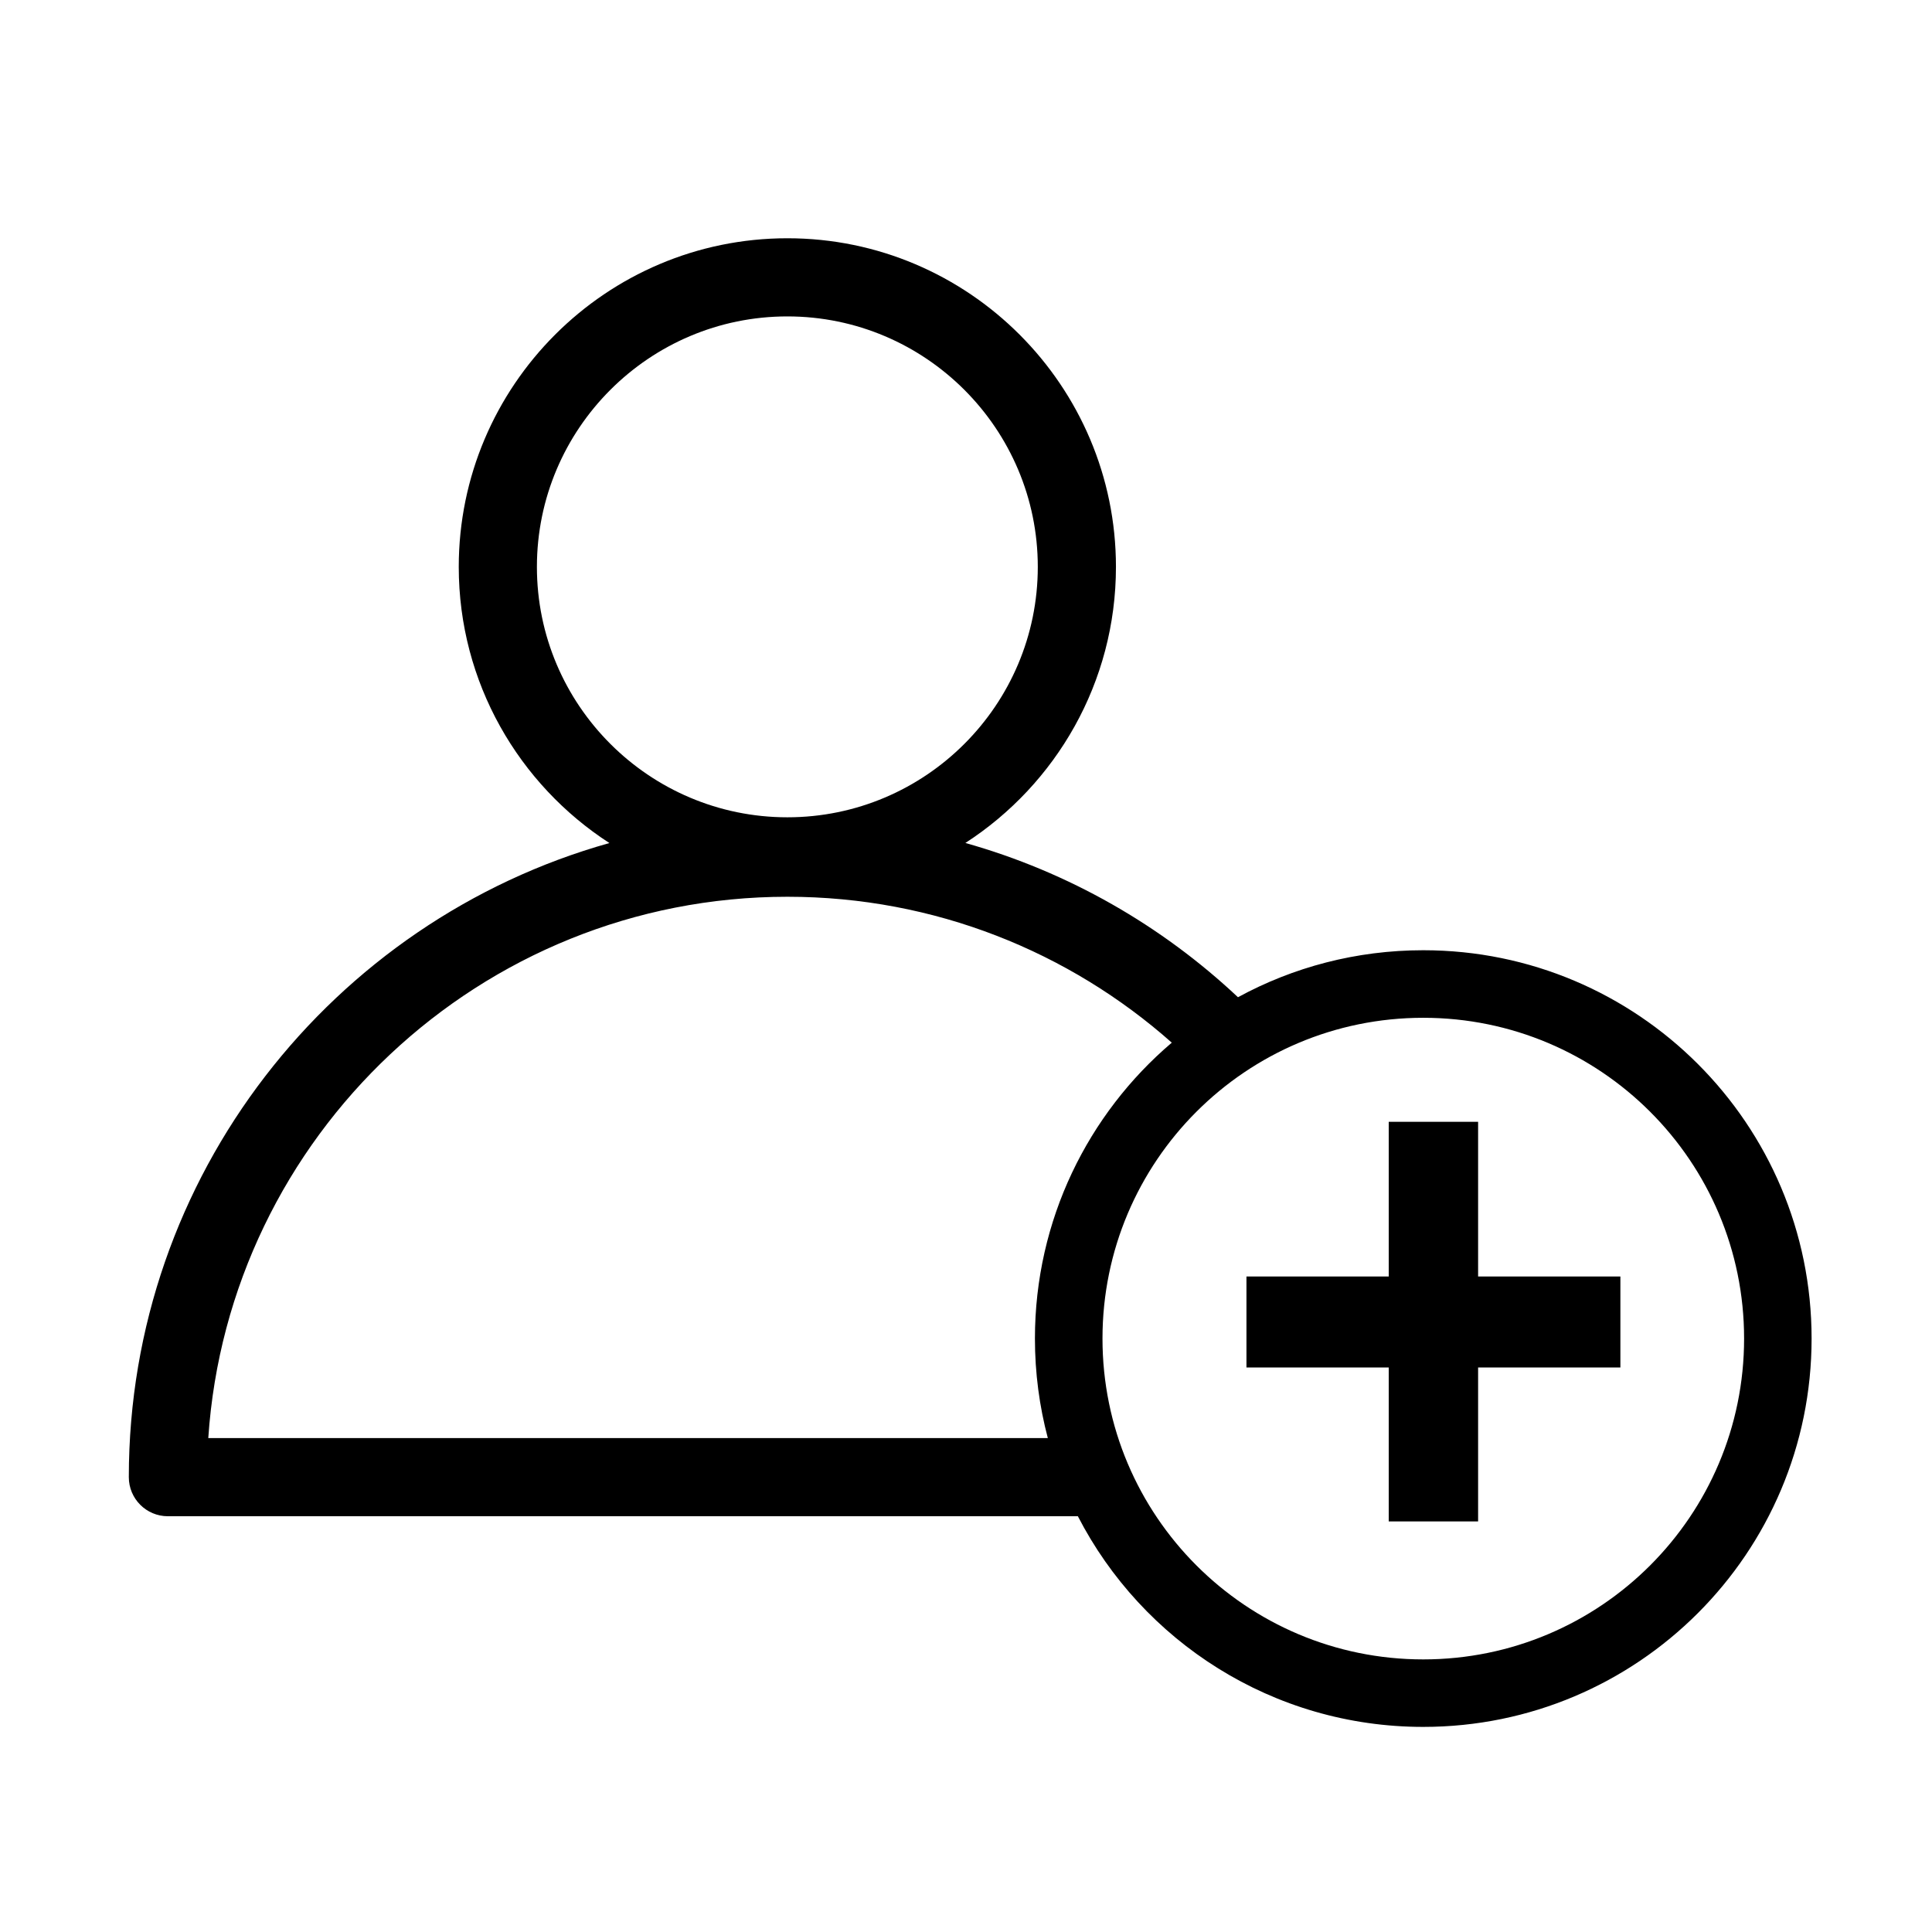 <svg width="31" height="31" viewBox="0 0 31 31" fill="none" xmlns="http://www.w3.org/2000/svg">
<path fill-rule="evenodd" clip-rule="evenodd" d="M15.49 13.526C16.943 12.586 17.906 10.951 17.906 9.096C17.906 6.189 15.541 3.823 12.634 3.823C9.727 3.823 7.361 6.189 7.361 9.096C7.361 10.952 8.325 12.587 9.778 13.527C5.334 14.775 2.067 18.864 2.067 23.702C2.067 24.048 2.347 24.329 2.694 24.329H17.295C18.33 26.337 20.423 27.709 22.837 27.709C26.278 27.709 29.068 24.919 29.068 21.478C29.068 18.037 26.278 15.247 22.837 15.247C21.76 15.247 20.747 15.52 19.864 16.001C18.642 14.853 17.148 13.992 15.49 13.526ZM16.652 9.096C16.652 6.88 14.85 5.077 12.634 5.077C10.418 5.077 8.615 6.88 8.615 9.096C8.615 11.312 10.418 13.114 12.634 13.114C14.85 13.114 16.652 11.312 16.652 9.096ZM12.634 14.389C14.998 14.389 17.159 15.274 18.802 16.73C17.459 17.872 16.606 19.576 16.606 21.478C16.606 22.03 16.678 22.566 16.813 23.075H3.342C3.665 18.231 7.71 14.389 12.634 14.389ZM22.837 26.626C25.68 26.626 27.985 24.321 27.985 21.478C27.985 18.635 25.68 16.331 22.837 16.331C19.994 16.331 17.69 18.635 17.69 21.478C17.69 24.321 19.994 26.626 22.837 26.626Z" fill="black"/>
<path d="M26 20.482V21.942H23.717V24.412H22.283V21.942H20V20.482H22.283V18H23.717V20.482H26Z" fill="black"/>
</svg>
